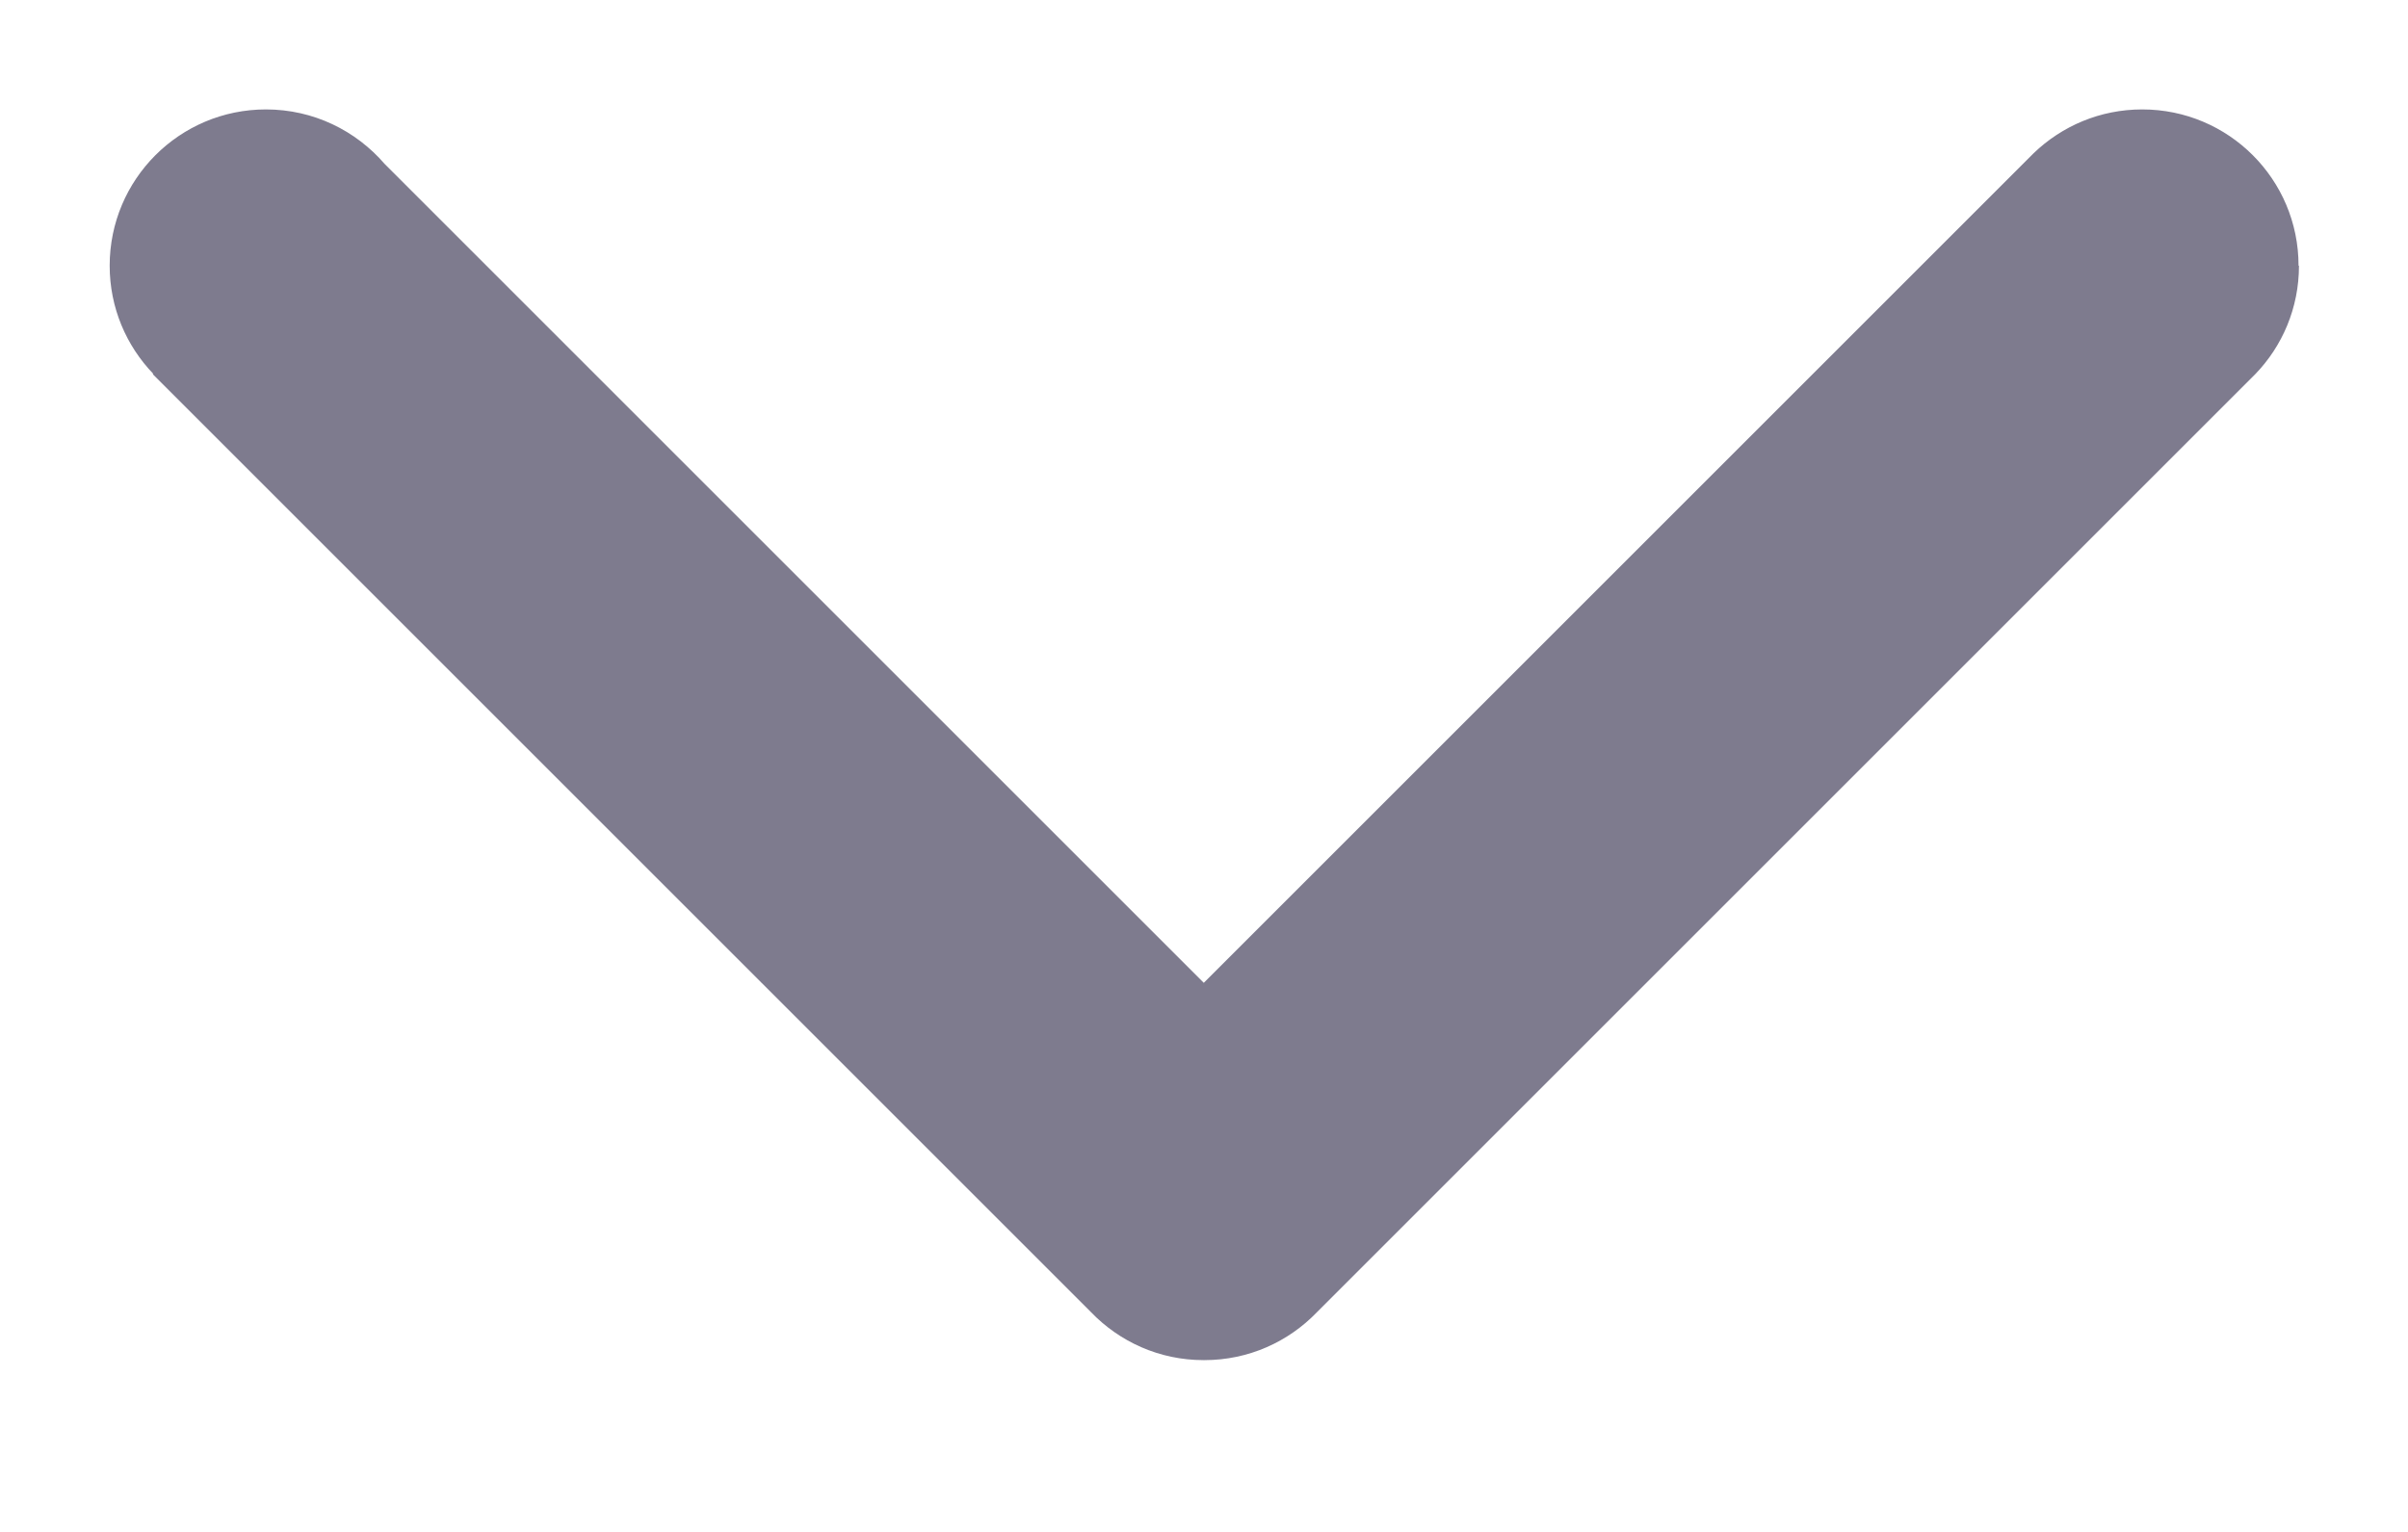 <svg height="7" viewBox="0 0 11 7" width="11" xmlns="http://www.w3.org/2000/svg"><path d="m10 .714c0-.395-.32-.714-.714-.714-.193 0-.367.076-.496.2l-0-0-3.791 3.791-3.742-3.742c-.131-.152-.325-.249-.542-.249-.395 0-.714.32-.714.714 0 .192.076.366.199.494l-.002.002 4.286 4.286 0-0c.13.135.312.219.514.219h.002.002c.202 0 .384-.084.514-.219l0.0 0 4.286-4.286-0-0c.124-.128.2-.303.2-.496z" fill="#292443" opacity=".6" transform="translate(.5 .5)"/></svg>

